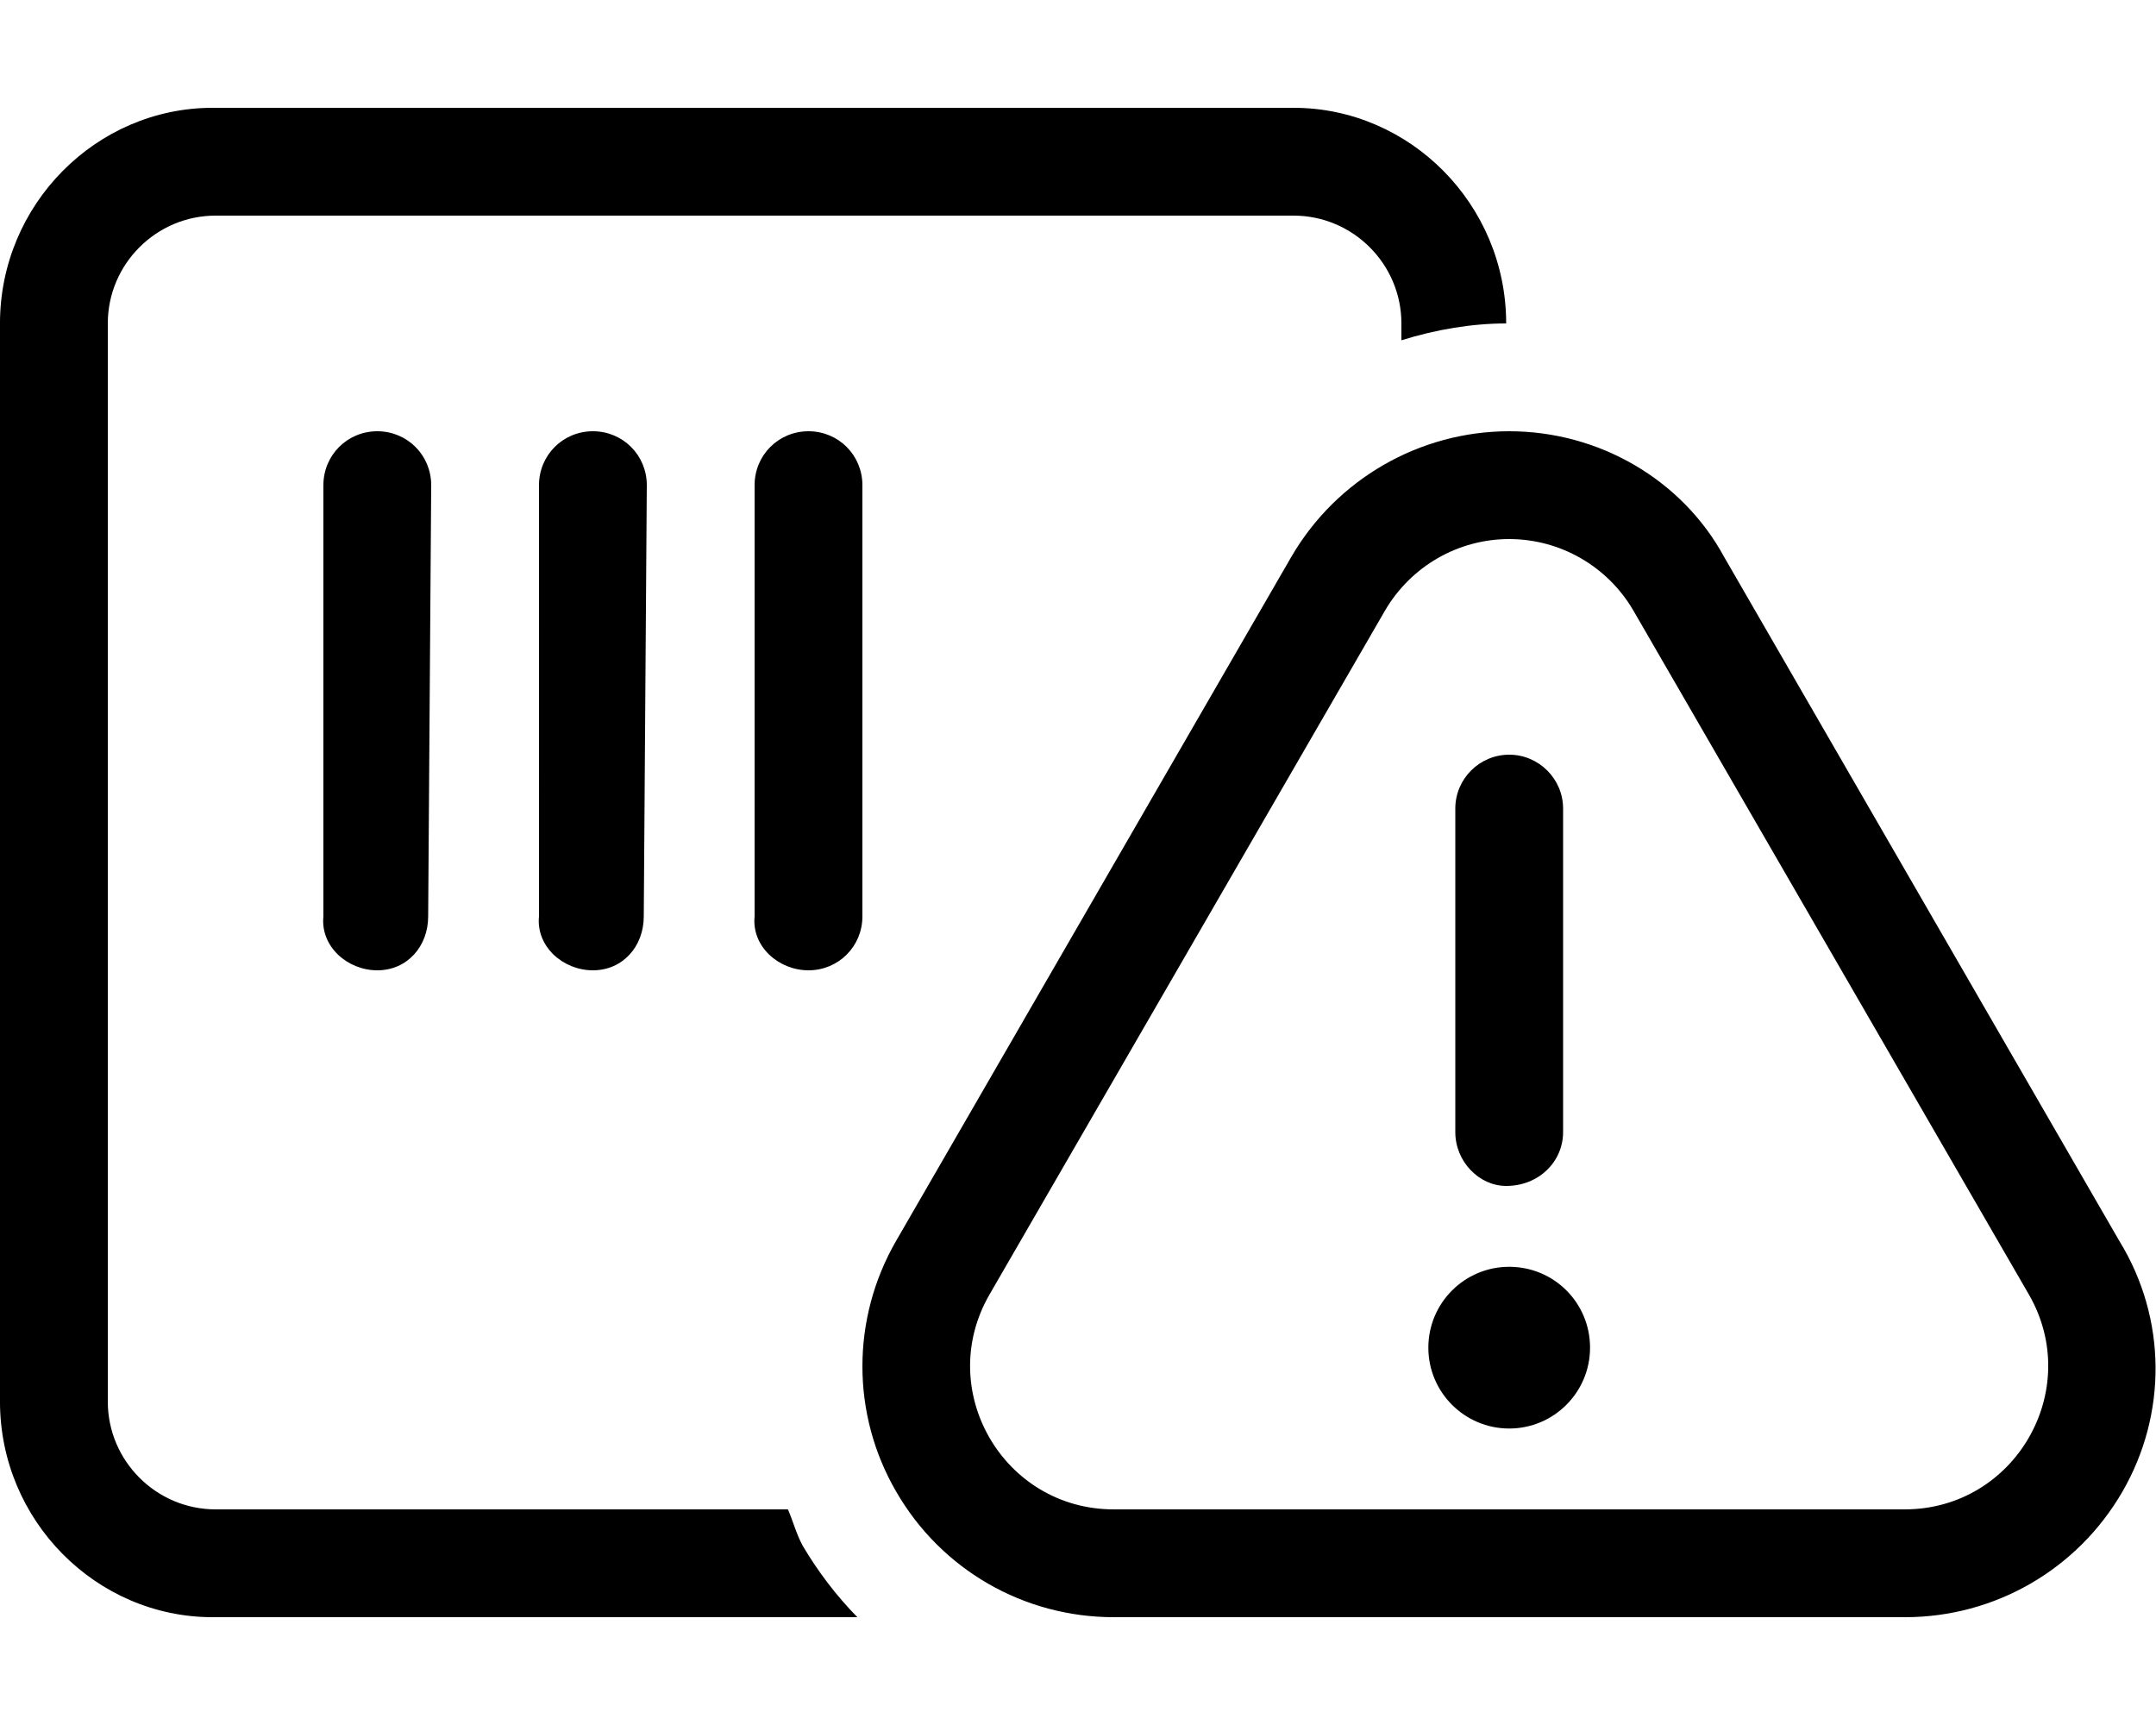 <svg xmlns="http://www.w3.org/2000/svg" viewBox="0 0 640 512"><!--! Font Awesome Pro 6.0.0-alpha3 by @fontawesome - https://fontawesome.com License - https://fontawesome.com/license (Commercial License) --><path d="M224 144l-.004 128C223.1 280.9 231.1 288 240 288S256 280.9 256 272v-128C256 135.1 248.9 128 240 128S224 135.1 224 144zM160 144l-.003 128C159.1 280.9 167.1 288 176 288s15.1-7.125 15.1-16L192 144C192 135.1 184.9 128 176 128S160 135.1 160 144zM233.9 448H64c-17.62 0-32-14.38-32-32V96c0-17.62 14.38-32 32-32h320c17.62 0 32 14.38 32 32v5C426.4 97.75 437.1 96 447.1 96c0-35.38-28.62-64-63.1-64H63.1C28.62 32-.004 60.63-.004 96v320c0 35.38 28.62 64 63.1 64H254.5c-6.25-6.375-11.75-13.62-16.25-21.25C236.4 455.3 235.4 451.5 233.9 448zM629.1 368.3l-117.3-203C499.3 142.3 474.6 128 448 128s-51.28 14.25-64.66 37.25l-117.3 203c-13.38 23.12-13.38 51.5 0 74.5C279.4 465.9 303.9 480 330.6 480h234.9c26.64 0 51.15-14.12 64.53-37.25C643.3 419.8 643.3 391.4 629.1 368.3zM565.4 448h-234.8c-32.75 0-53.25-35.38-36.88-63.75l117.4-203C418.8 168.1 432.8 160 448 160s29.25 8.125 36.88 21.25l117.4 203C618.6 412.6 598.1 448 565.4 448zM96 144l-.002 128C95.1 280.9 103.1 288 112 288s15.1-7.125 15.1-16L128 144C128 135.1 120.9 128 112 128S96 135.1 96 144zM448 376c-13.25 0-24 10.74-24 24c0 13.25 10.75 24 24 24s24-10.75 24-24C472 386.7 461.3 376 448 376zM447.1 352C456.8 352 464 344.8 464 336v-96C464 231.2 456.8 224 448 224s-16 7.156-16 16v96C432 344.8 439.1 352 447.1 352z"/></svg>